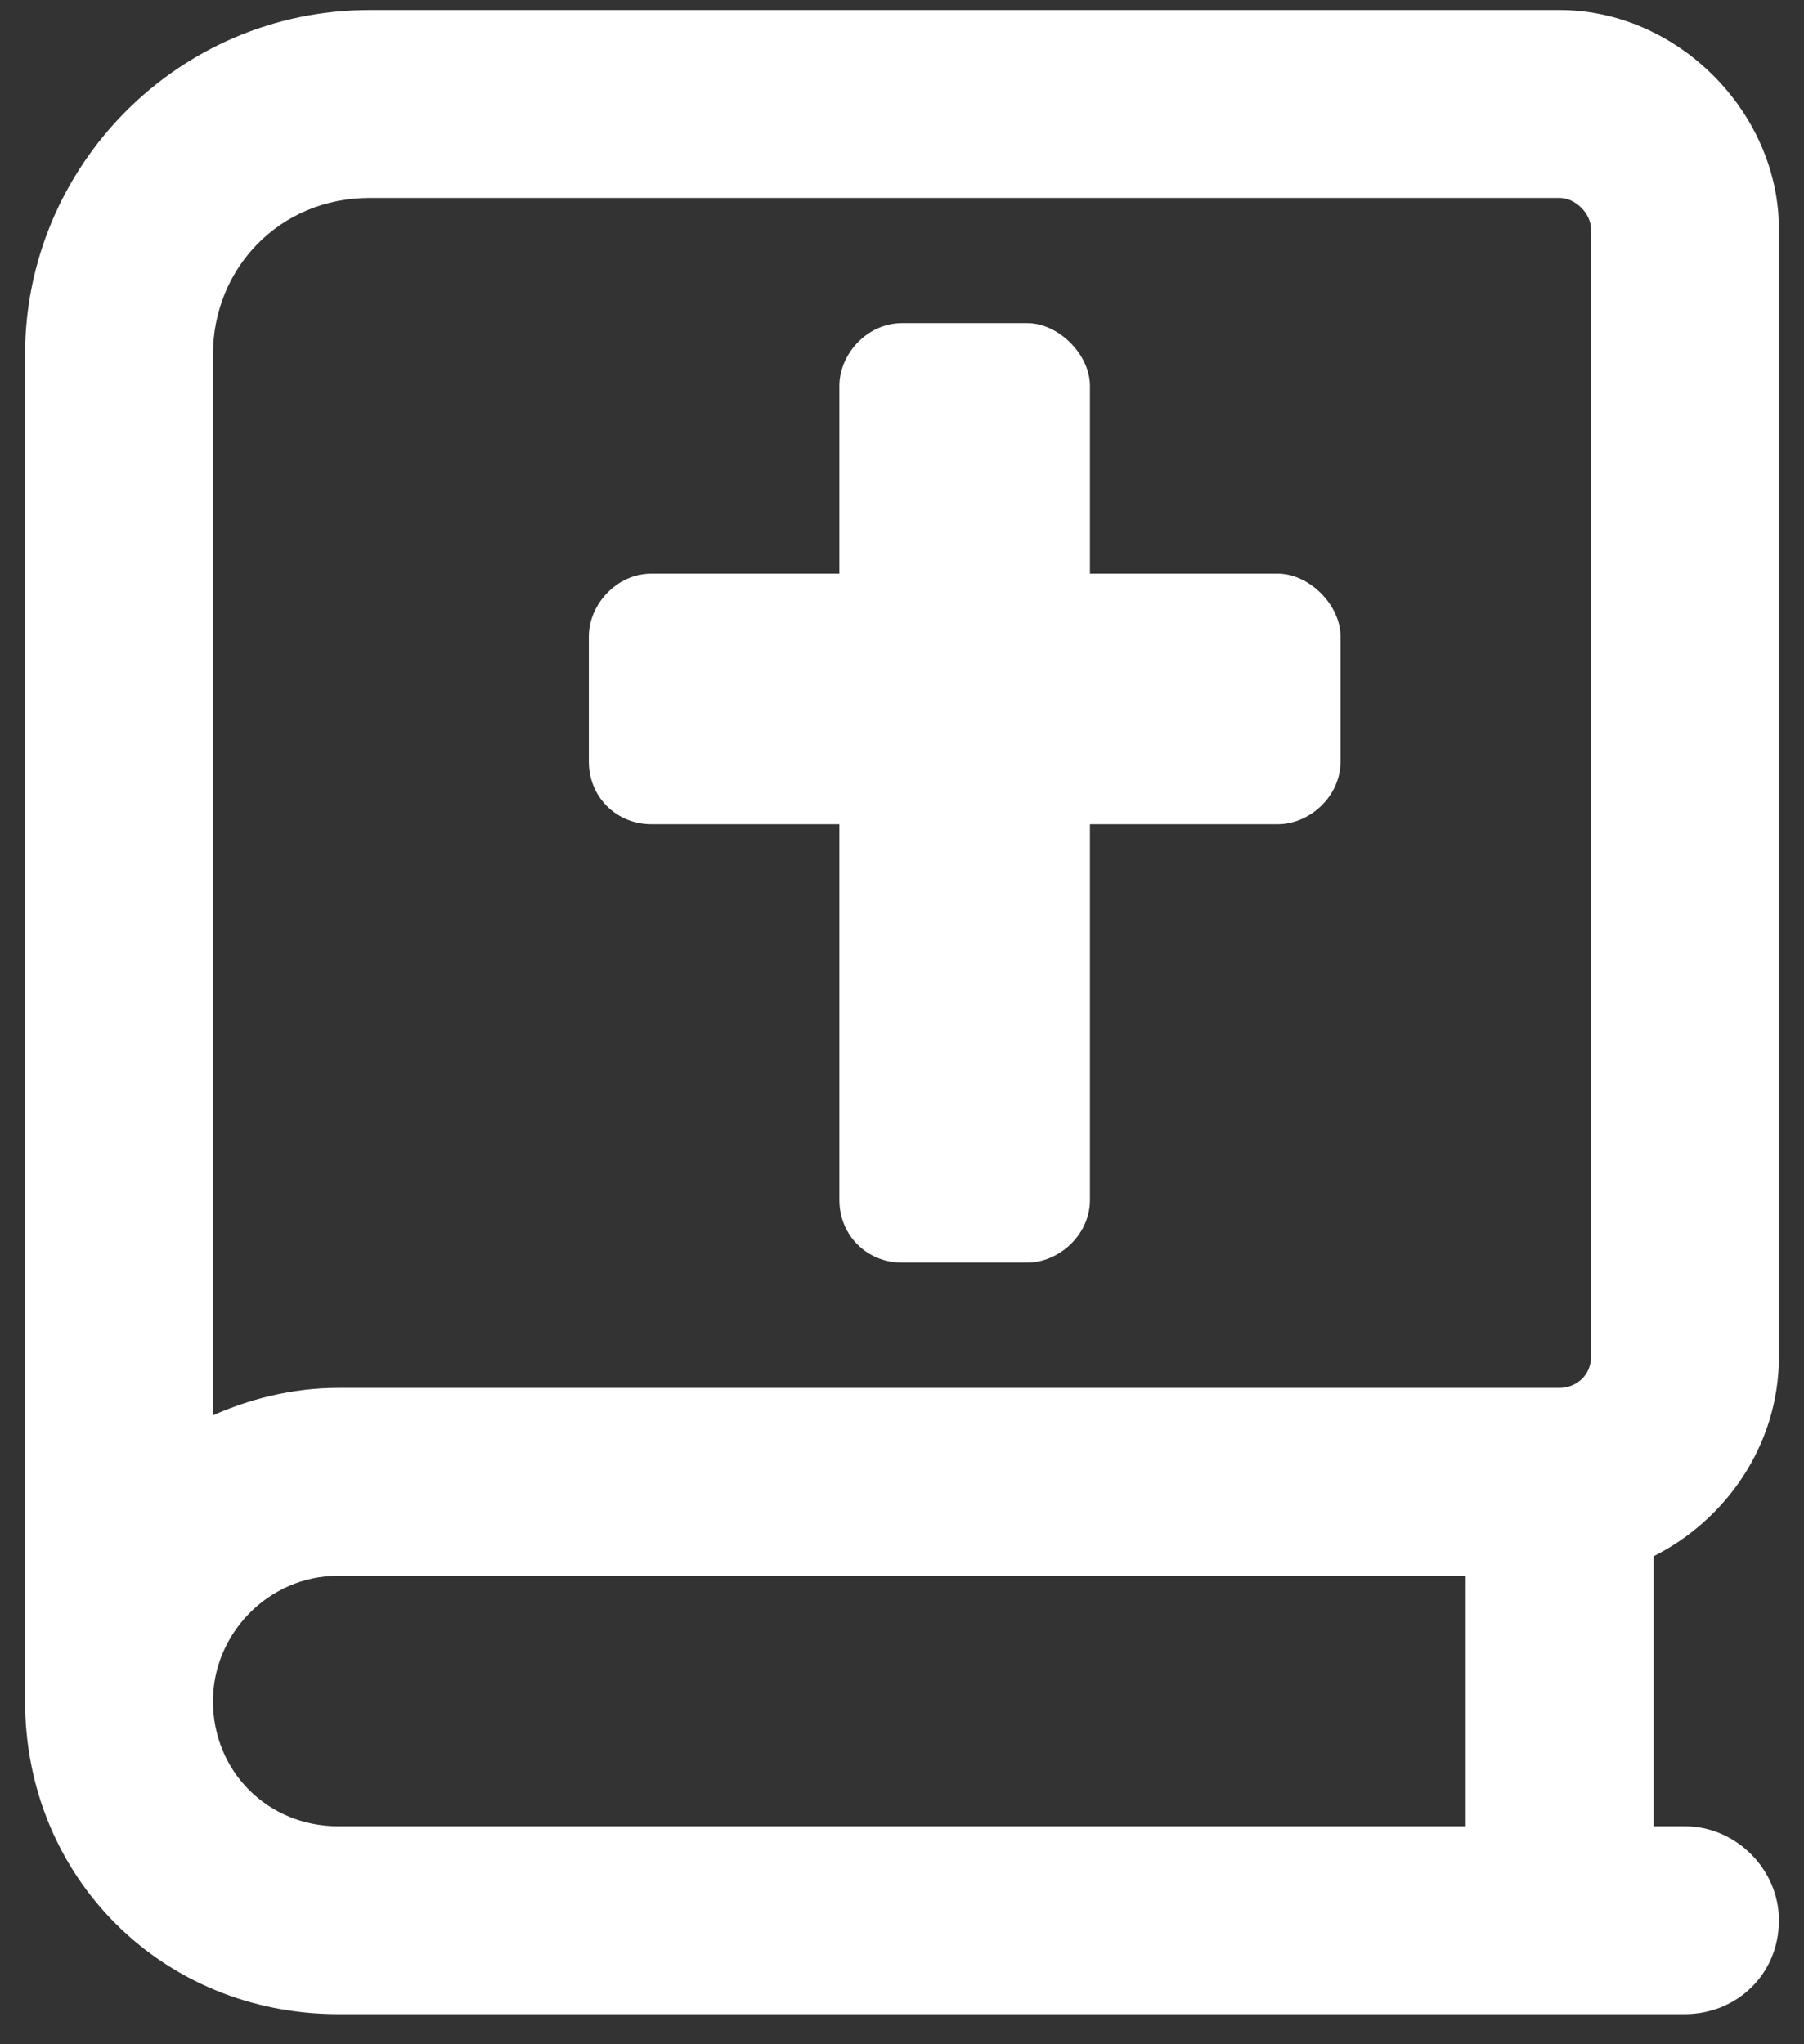 <?xml version="1.0" encoding="UTF-8"?> <svg xmlns="http://www.w3.org/2000/svg" width="45" height="51" viewBox="0 0 45 51" fill="none"><rect x="0" y="0" width="45" height="51" fill="#333333" stroke="none"/><path d="M0.625 8.844C0.625 4.156 4.434 0.25 9.219 0.25H38.906C41.836 0.25 44.375 2.789 44.375 5.719V33.844C44.375 36.09 43.008 37.945 41.25 38.824V45.562H42.031C43.301 45.562 44.375 46.637 44.375 47.906C44.375 49.273 43.301 50.25 42.031 50.25H8.438C4.043 50.25 0.625 46.832 0.625 42.438C0.625 42.242 0.625 41.949 0.625 41.656V8.844ZM5.312 42.438C5.312 44.195 6.68 45.562 8.438 45.562H36.562V39.312H8.438C6.68 39.312 5.312 40.777 5.312 42.438ZM5.312 35.309C6.191 34.918 7.266 34.625 8.438 34.625H38.906C39.297 34.625 39.688 34.332 39.688 33.844V5.719C39.688 5.328 39.297 4.938 38.906 4.938H9.219C6.973 4.938 5.312 6.695 5.312 8.844V35.309ZM20.938 9.625C20.938 8.844 21.621 8.062 22.5 8.062H25.625C26.406 8.062 27.188 8.844 27.188 9.625V14.312H31.875C32.656 14.312 33.438 15.094 33.438 15.875V19C33.438 19.879 32.656 20.562 31.875 20.562H27.188V29.938C27.188 30.816 26.406 31.5 25.625 31.5H22.5C21.621 31.5 20.938 30.816 20.938 29.938V20.562H16.25C15.371 20.562 14.688 19.879 14.688 19V15.875C14.688 15.094 15.371 14.312 16.25 14.312H20.938V9.625Z" fill="white"></path></svg> 